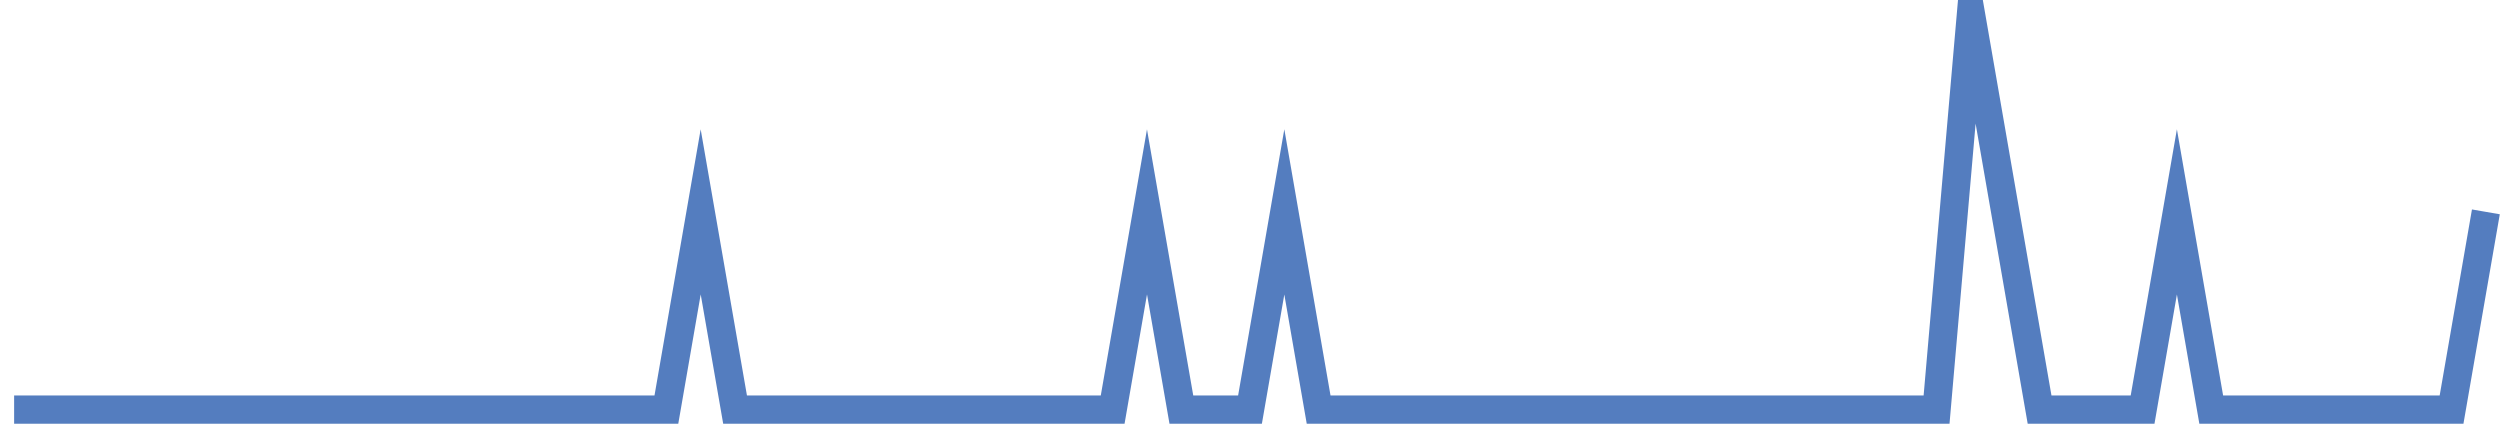 <?xml version="1.0" encoding="UTF-8"?>
<svg xmlns="http://www.w3.org/2000/svg" xmlns:xlink="http://www.w3.org/1999/xlink" width="177pt" height="30pt" viewBox="0 0 177 30" version="1.1">
<g id="surface2995096">
<path style="fill:none;stroke-width:2;stroke-linecap:butt;stroke-linejoin:miter;stroke:rgb(32.941%,49.02%,74.902%);stroke-opacity:1;stroke-miterlimit:10;" d="M 1 29 L 47.18 29 L 49.609 15 L 52.043 29 L 78.777 29 L 81.207 15 L 83.641 29 L 88.5 29 L 90.93 15 L 93.359 29 L 137.109 29 L 139.543 1 L 144.402 29 L 151.695 29 L 154.125 15 L 156.555 29 L 173.57 29 L 176 15 "/>
</g>
</svg>
